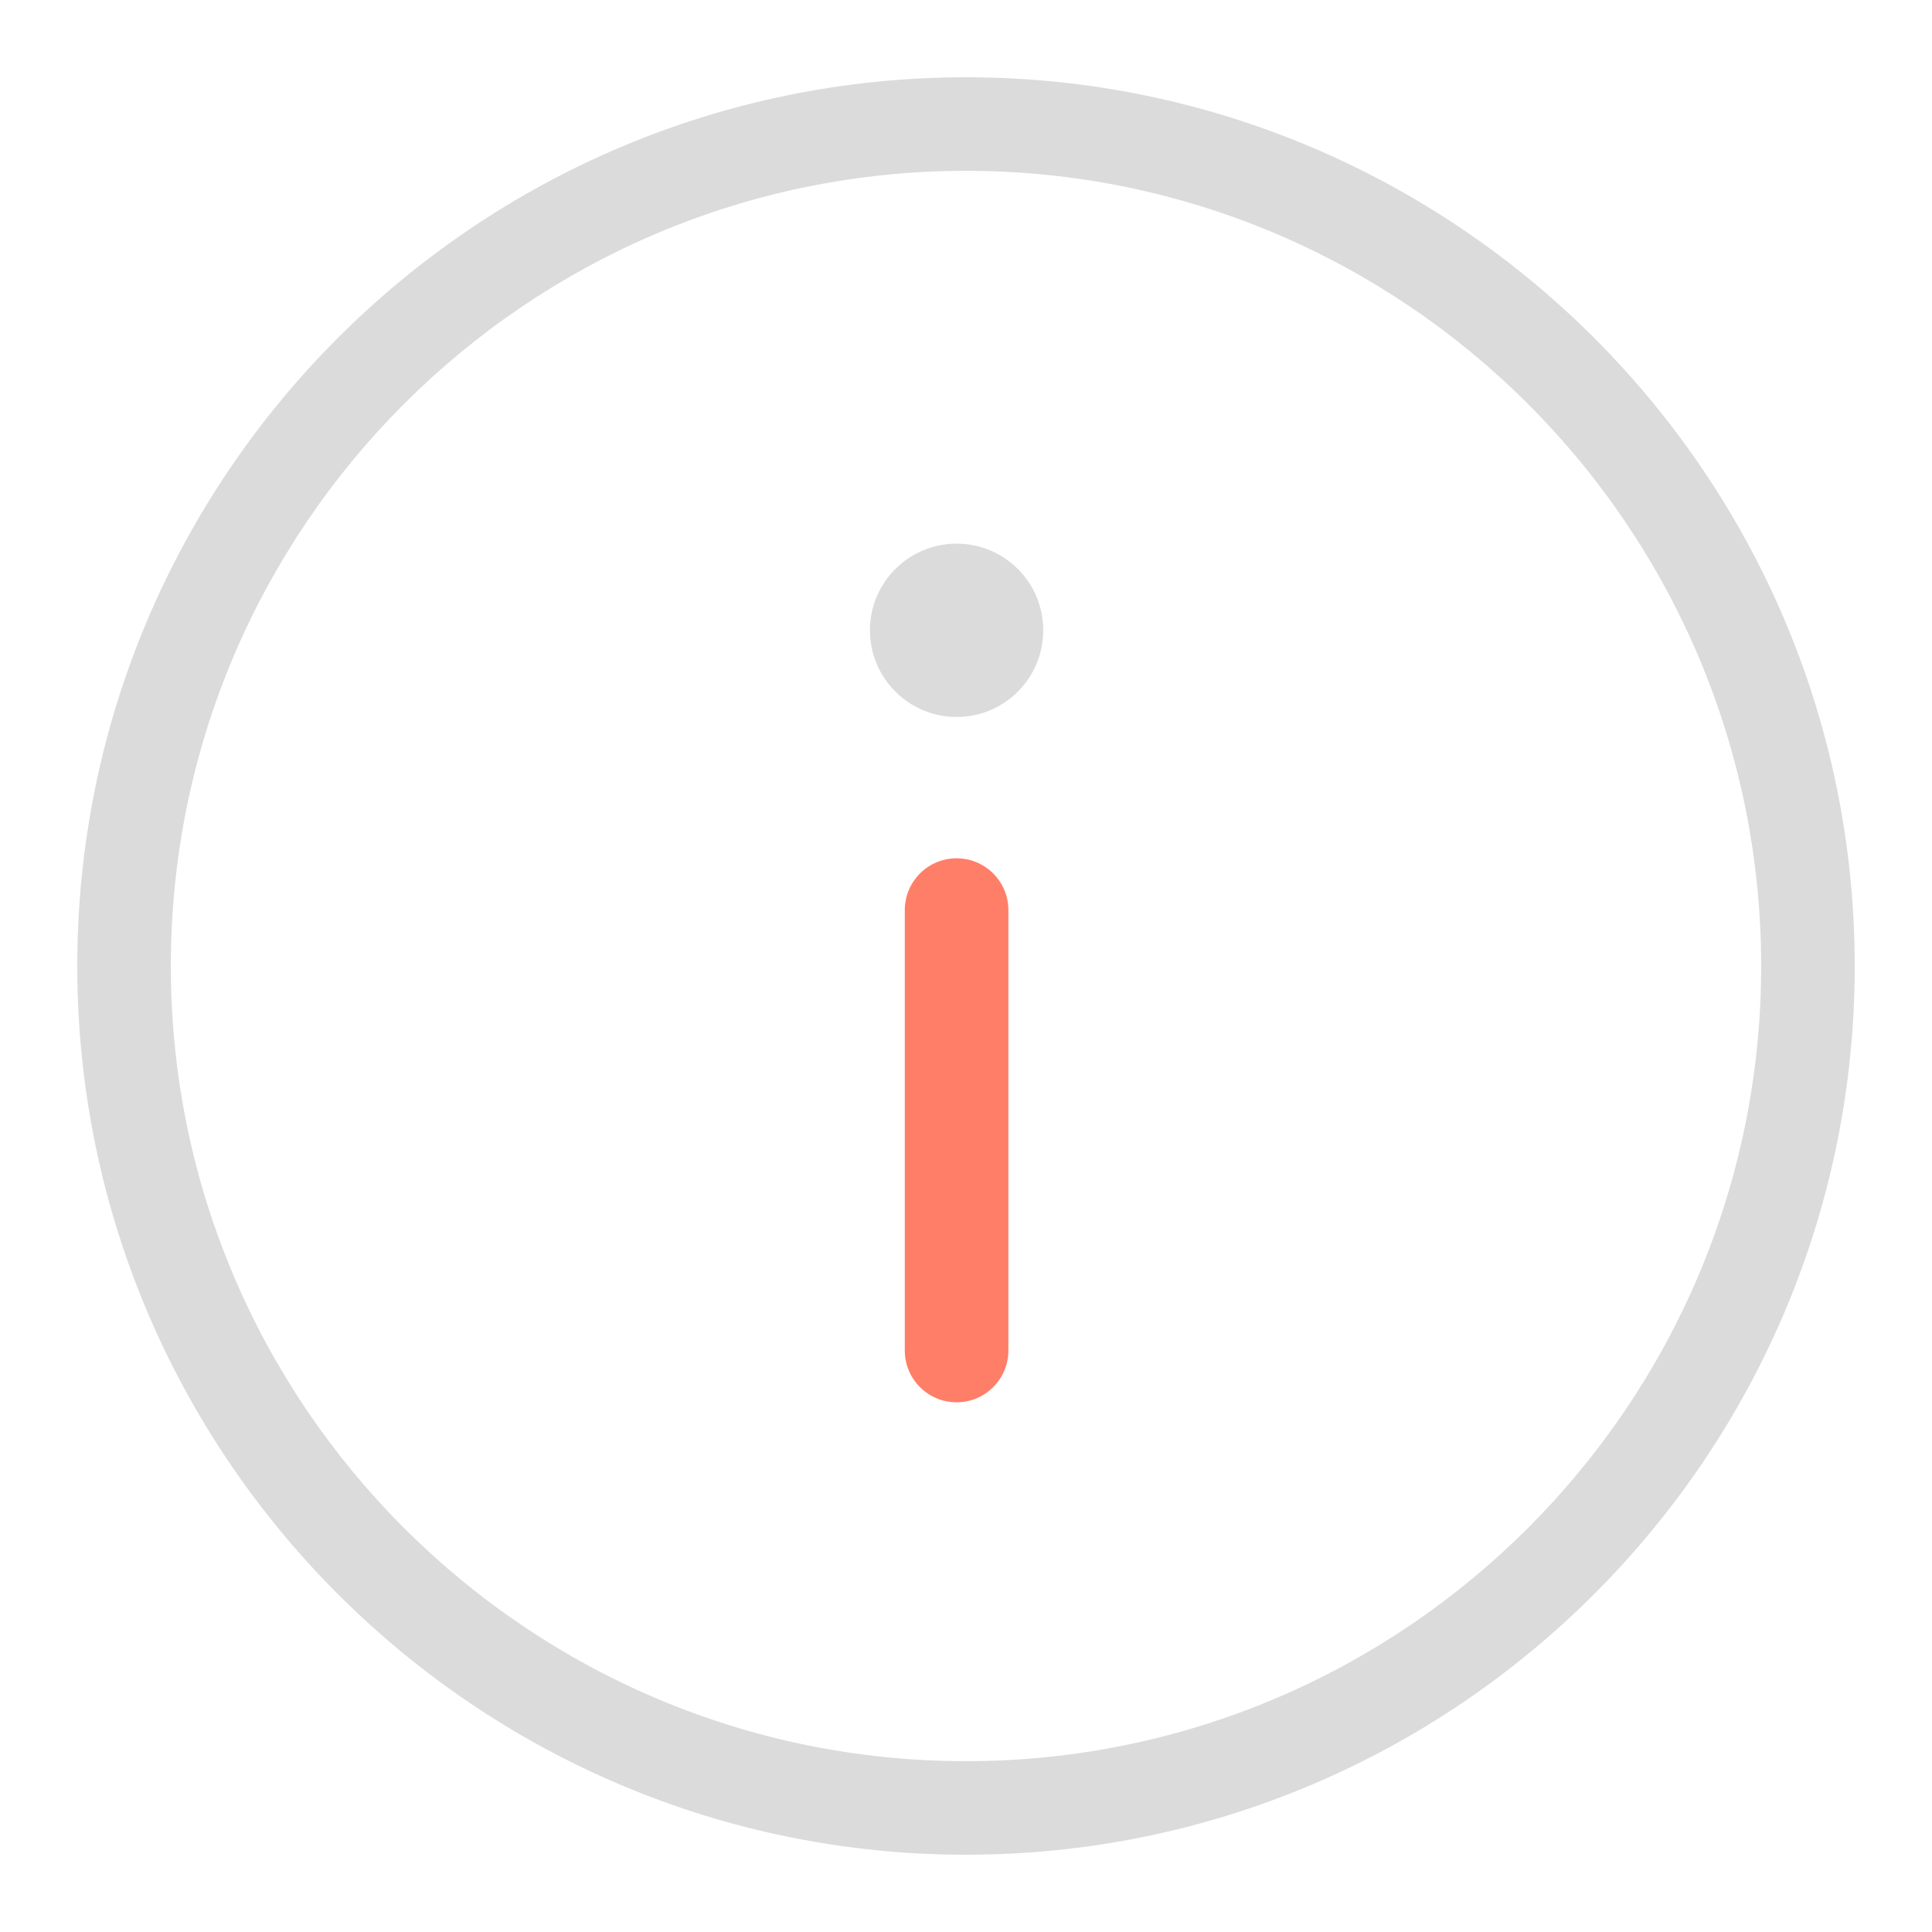 <?xml version="1.0" encoding="utf-8"?>
<!-- Generator: Adobe Illustrator 16.0.0, SVG Export Plug-In . SVG Version: 6.00 Build 0)  -->
<!DOCTYPE svg PUBLIC "-//W3C//DTD SVG 1.1//EN" "http://www.w3.org/Graphics/SVG/1.1/DTD/svg11.dtd">
<svg version="1.1" id="Calque_1" xmlns="http://www.w3.org/2000/svg" xmlns:xlink="http://www.w3.org/1999/xlink" x="0px" y="0px"
	 width="150px" height="150px" viewBox="0 0 150 150" enable-background="new 0 0 150 150" xml:space="preserve">
<g>
	<g>
		<g>
			<g>
				<path fill="#DBDBDB" d="M74.273,42.209c3.717,0,6.724,3.008,6.724,6.725s-3.007,6.731-6.724,6.731s-6.731-3.015-6.731-6.731
					S70.556,42.209,74.273,42.209z"/>
			</g>
			<g>
				<path fill="#FF7E68" d="M74.27,66.638c-2.22,0-4.022,1.802-4.022,4.021v34.195c0,2.22,1.802,4.021,4.022,4.021
					s4.021-1.802,4.021-4.021V70.659C78.291,68.439,76.49,66.638,74.27,66.638z"/>
			</g>
		</g>
	</g>
	<g>
		<path fill="#DBDBDB" d="M75,144c-38.046,0-69-30.953-69-69S36.954,6,75,6s69,30.953,69,69S113.046,144,75,144z M75,13.263
			c-34.042,0-61.737,27.691-61.737,61.737c0,34.039,27.694,61.737,61.737,61.737S136.737,109.039,136.737,75
			C136.737,40.954,109.042,13.263,75,13.263z"/>
	</g>
</g>
</svg>
